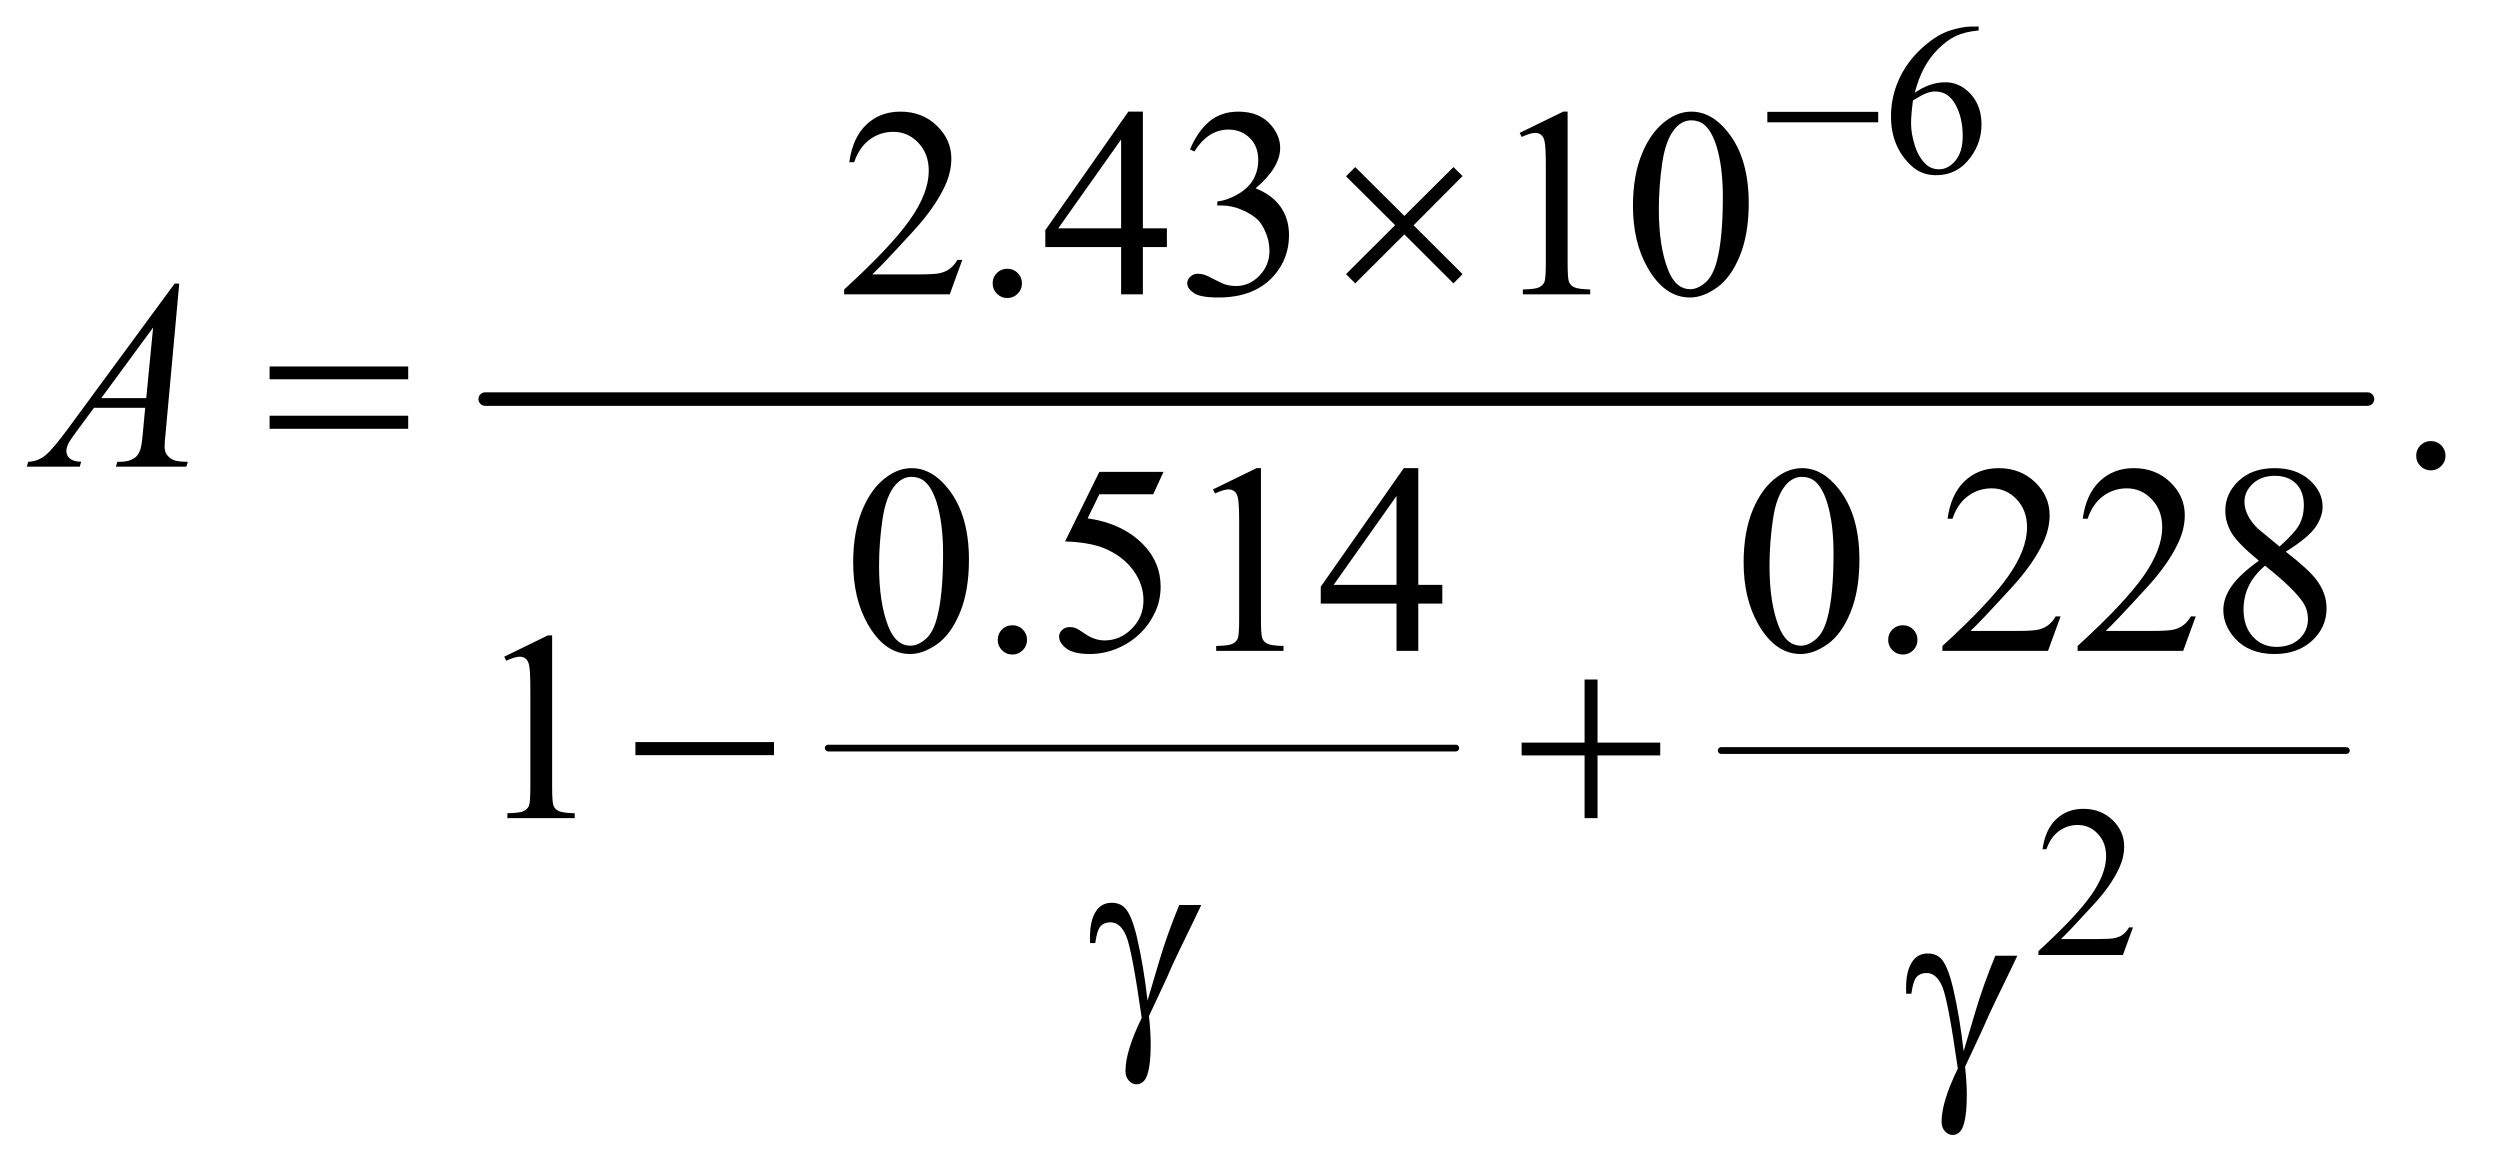 <?xml version="1.0" encoding="UTF-8"?>
<!DOCTYPE svg PUBLIC '-//W3C//DTD SVG 1.0//EN'
          'http://www.w3.org/TR/2001/REC-SVG-20010904/DTD/svg10.dtd'>
<svg stroke-dasharray="none" shape-rendering="auto" xmlns="http://www.w3.org/2000/svg" font-family="'Dialog'" text-rendering="auto" width="145" fill-opacity="1" color-interpolation="auto" color-rendering="auto" preserveAspectRatio="xMidYMid meet" font-size="12px" viewBox="0 0 145 68" fill="black" xmlns:xlink="http://www.w3.org/1999/xlink" stroke="black" image-rendering="auto" stroke-miterlimit="10" stroke-linecap="square" stroke-linejoin="miter" font-style="normal" stroke-width="1" height="68" stroke-dashoffset="0" font-weight="normal" stroke-opacity="1"
><!--Generated by the Batik Graphics2D SVG Generator--><defs id="genericDefs"
  /><g
  ><defs id="defs1"
    ><clipPath clipPathUnits="userSpaceOnUse" id="clipPath1"
      ><path d="M1.14 2.725 L92.751 2.725 L92.751 45.792 L1.14 45.792 L1.14 2.725 Z"
      /></clipPath
      ><clipPath clipPathUnits="userSpaceOnUse" id="clipPath2"
      ><path d="M36.426 87.051 L36.426 1463.011 L2963.293 1463.011 L2963.293 87.051 Z"
      /></clipPath
    ></defs
    ><g stroke-width="8" transform="scale(1.576,1.576) translate(-1.14,-2.725) matrix(0.031,0,0,0.031,0,0)" stroke-linejoin="round" stroke-linecap="round"
    ><line y2="976" fill="none" x1="1020" clip-path="url(#clipPath2)" x2="1765" y1="976"
    /></g
    ><g stroke-width="8" transform="matrix(0.049,0,0,0.049,-1.797,-4.293)" stroke-linejoin="round" stroke-linecap="round"
    ><line y2="976" fill="none" x1="2074" clip-path="url(#clipPath2)" x2="2814" y1="976"
    /></g
    ><g stroke-width="16" transform="matrix(0.049,0,0,0.049,-1.797,-4.293)" stroke-linejoin="round" stroke-linecap="round"
    ><line y2="560" fill="none" x1="611" clip-path="url(#clipPath2)" x2="2839" y1="560"
    /></g
    ><g transform="matrix(0.049,0,0,0.049,-1.797,-4.293)"
    ><path d="M2378.75 119 L2378.75 123.625 Q2362.25 125.25 2351.812 130.188 Q2341.375 135.125 2331.188 145.25 Q2321 155.375 2314.312 167.812 Q2307.625 180.25 2303.125 197.375 Q2321.125 185 2339.25 185 Q2356.625 185 2369.375 199 Q2382.125 213 2382.125 235 Q2382.125 256.25 2369.25 273.75 Q2353.75 295 2328.25 295 Q2310.875 295 2298.75 283.5 Q2275 261.125 2275 225.5 Q2275 202.75 2284.125 182.25 Q2293.25 161.75 2310.188 145.875 Q2327.125 130 2342.625 124.5 Q2358.125 119 2371.5 119 L2378.75 119 ZM2301 206.5 Q2298.75 223.375 2298.75 233.75 Q2298.75 245.75 2303.188 259.812 Q2307.625 273.875 2316.375 282.125 Q2322.75 288 2331.875 288 Q2342.75 288 2351.312 277.75 Q2359.875 267.5 2359.875 248.5 Q2359.875 227.125 2351.375 211.5 Q2342.875 195.875 2327.25 195.875 Q2322.5 195.875 2317.062 197.875 Q2311.625 199.875 2301 206.5 Z" stroke="none" clip-path="url(#clipPath2)"
    /></g
    ><g transform="matrix(0.049,0,0,0.049,-1.797,-4.293)"
    ><path d="M2561.375 1185.375 L2549.5 1218 L2449.5 1218 L2449.5 1213.375 Q2493.625 1173.125 2511.625 1147.625 Q2529.625 1122.125 2529.625 1101 Q2529.625 1084.875 2519.75 1074.5 Q2509.875 1064.125 2496.125 1064.125 Q2483.625 1064.125 2473.688 1071.438 Q2463.75 1078.75 2459 1092.875 L2454.375 1092.875 Q2457.5 1069.75 2470.438 1057.375 Q2483.375 1045 2502.75 1045 Q2523.375 1045 2537.188 1058.25 Q2551 1071.5 2551 1089.5 Q2551 1102.375 2545 1115.25 Q2535.75 1135.5 2515 1158.125 Q2483.875 1192.125 2476.125 1199.125 L2520.375 1199.125 Q2533.875 1199.125 2539.312 1198.125 Q2544.75 1197.125 2549.125 1194.062 Q2553.5 1191 2556.75 1185.375 L2561.375 1185.375 Z" stroke="none" clip-path="url(#clipPath2)"
    /></g
    ><g transform="matrix(0.049,0,0,0.049,-1.797,-4.293)"
    ><path d="M1175.719 395.219 L1160.875 436 L1035.875 436 L1035.875 430.219 Q1091.031 379.906 1113.531 348.031 Q1136.031 316.156 1136.031 289.75 Q1136.031 269.594 1123.688 256.625 Q1111.344 243.656 1094.156 243.656 Q1078.531 243.656 1066.109 252.797 Q1053.688 261.938 1047.75 279.594 L1041.969 279.594 Q1045.875 250.688 1062.047 235.219 Q1078.219 219.75 1102.438 219.75 Q1128.219 219.75 1145.484 236.312 Q1162.75 252.875 1162.75 275.375 Q1162.75 291.469 1155.25 307.562 Q1143.688 332.875 1117.75 361.156 Q1078.844 403.656 1069.156 412.406 L1124.469 412.406 Q1141.344 412.406 1148.141 411.156 Q1154.938 409.906 1160.406 406.078 Q1165.875 402.25 1169.938 395.219 L1175.719 395.219 ZM1229 405.688 Q1236.344 405.688 1241.344 410.766 Q1246.344 415.844 1246.344 423.031 Q1246.344 430.219 1241.266 435.297 Q1236.188 440.375 1229 440.375 Q1221.812 440.375 1216.734 435.297 Q1211.656 430.219 1211.656 423.031 Q1211.656 415.688 1216.734 410.688 Q1221.812 405.688 1229 405.688 ZM1417.906 357.875 L1417.906 380.062 L1389.469 380.062 L1389.469 436 L1363.688 436 L1363.688 380.062 L1274 380.062 L1274 360.062 L1372.281 219.75 L1389.469 219.75 L1389.469 357.875 L1417.906 357.875 ZM1363.688 357.875 L1363.688 252.719 L1289.312 357.875 L1363.688 357.875 ZM1445.25 264.438 Q1454.312 243.031 1468.141 231.391 Q1481.969 219.75 1502.594 219.75 Q1528.062 219.75 1541.656 236.312 Q1551.969 248.656 1551.969 262.719 Q1551.969 285.844 1522.906 310.531 Q1542.438 318.188 1552.438 332.406 Q1562.438 346.625 1562.438 365.844 Q1562.438 393.344 1544.938 413.5 Q1522.125 439.75 1478.844 439.75 Q1457.438 439.75 1449.703 434.438 Q1441.969 429.125 1441.969 423.031 Q1441.969 418.5 1445.641 415.062 Q1449.312 411.625 1454.469 411.625 Q1458.375 411.625 1462.438 412.875 Q1465.094 413.656 1474.469 418.578 Q1483.844 423.5 1487.438 424.438 Q1493.219 426.156 1499.781 426.156 Q1515.719 426.156 1527.516 413.812 Q1539.312 401.469 1539.312 384.594 Q1539.312 372.25 1533.844 360.531 Q1529.781 351.781 1524.938 347.25 Q1518.219 341 1506.5 335.922 Q1494.781 330.844 1482.594 330.844 L1477.594 330.844 L1477.594 326.156 Q1489.938 324.594 1502.359 317.25 Q1514.781 309.906 1520.406 299.594 Q1526.031 289.281 1526.031 276.938 Q1526.031 260.844 1515.953 250.922 Q1505.875 241 1490.875 241 Q1466.656 241 1450.406 266.938 L1445.25 264.438 ZM1835.5 244.906 L1887.062 219.75 L1892.219 219.75 L1892.219 398.656 Q1892.219 416.469 1893.703 420.844 Q1895.188 425.219 1899.875 427.562 Q1904.562 429.906 1918.938 430.219 L1918.938 436 L1839.25 436 L1839.25 430.219 Q1854.25 429.906 1858.625 427.641 Q1863 425.375 1864.719 421.547 Q1866.438 417.719 1866.438 398.656 L1866.438 284.281 Q1866.438 261.156 1864.875 254.594 Q1863.781 249.594 1860.891 247.25 Q1858 244.906 1853.938 244.906 Q1848.156 244.906 1837.844 249.75 L1835.5 244.906 ZM1969.562 331.312 Q1969.562 295.062 1980.5 268.891 Q1991.438 242.719 2009.562 229.906 Q2023.625 219.75 2038.625 219.75 Q2063 219.75 2082.375 244.594 Q2106.594 275.375 2106.594 328.031 Q2106.594 364.906 2095.969 390.688 Q2085.344 416.469 2068.859 428.109 Q2052.375 439.75 2037.062 439.75 Q2006.75 439.75 1986.594 403.969 Q1969.562 373.812 1969.562 331.312 ZM2000.188 335.219 Q2000.188 378.969 2010.969 406.625 Q2019.875 429.906 2037.531 429.906 Q2045.969 429.906 2055.031 422.328 Q2064.094 414.75 2068.781 396.938 Q2075.969 370.062 2075.969 321.156 Q2075.969 284.906 2068.469 260.688 Q2062.844 242.719 2053.938 235.219 Q2047.531 230.062 2038.469 230.062 Q2027.844 230.062 2019.562 239.594 Q2008.312 252.562 2004.25 280.375 Q2000.188 308.188 2000.188 335.219 Z" stroke="none" clip-path="url(#clipPath2)"
    /></g
    ><g transform="matrix(0.049,0,0,0.049,-1.797,-4.293)"
    ><path d="M2914 609.688 Q2921.344 609.688 2926.344 614.766 Q2931.344 619.844 2931.344 627.031 Q2931.344 634.219 2926.266 639.297 Q2921.188 644.375 2914 644.375 Q2906.812 644.375 2901.734 639.297 Q2896.656 634.219 2896.656 627.031 Q2896.656 619.688 2901.734 614.688 Q2906.812 609.688 2914 609.688 Z" stroke="none" clip-path="url(#clipPath2)"
    /></g
    ><g transform="matrix(0.049,0,0,0.049,-1.797,-4.293)"
    ><path d="M1046.562 753.312 Q1046.562 717.062 1057.5 690.891 Q1068.438 664.719 1086.562 651.906 Q1100.625 641.75 1115.625 641.75 Q1140 641.75 1159.375 666.594 Q1183.594 697.375 1183.594 750.031 Q1183.594 786.906 1172.969 812.688 Q1162.344 838.469 1145.859 850.109 Q1129.375 861.75 1114.062 861.75 Q1083.75 861.75 1063.594 825.969 Q1046.562 795.812 1046.562 753.312 ZM1077.188 757.219 Q1077.188 800.969 1087.969 828.625 Q1096.875 851.906 1114.531 851.906 Q1122.969 851.906 1132.031 844.328 Q1141.094 836.75 1145.781 818.938 Q1152.969 792.062 1152.969 743.156 Q1152.969 706.906 1145.469 682.688 Q1139.844 664.719 1130.938 657.219 Q1124.531 652.062 1115.469 652.062 Q1104.844 652.062 1096.562 661.594 Q1085.312 674.562 1081.25 702.375 Q1077.188 730.188 1077.188 757.219 ZM1235 827.688 Q1242.344 827.688 1247.344 832.766 Q1252.344 837.844 1252.344 845.031 Q1252.344 852.219 1247.266 857.297 Q1242.188 862.375 1235 862.375 Q1227.812 862.375 1222.734 857.297 Q1217.656 852.219 1217.656 845.031 Q1217.656 837.688 1222.734 832.688 Q1227.812 827.688 1235 827.688 ZM1413.906 646.125 L1401.719 672.688 L1337.969 672.688 L1324.062 701.125 Q1365.469 707.219 1389.688 731.906 Q1410.469 753.156 1410.469 781.906 Q1410.469 798.625 1403.672 812.844 Q1396.875 827.062 1386.562 837.062 Q1376.25 847.062 1363.594 853.156 Q1345.625 861.75 1326.719 861.75 Q1307.656 861.75 1298.984 855.266 Q1290.312 848.781 1290.312 840.969 Q1290.312 836.594 1293.906 833.234 Q1297.5 829.875 1302.969 829.875 Q1307.031 829.875 1310.078 831.125 Q1313.125 832.375 1320.469 837.531 Q1332.188 845.656 1344.219 845.656 Q1362.5 845.656 1376.328 831.828 Q1390.156 818 1390.156 798.156 Q1390.156 778.938 1377.812 762.297 Q1365.469 745.656 1343.75 736.594 Q1326.719 729.562 1297.344 728.469 L1337.969 646.125 L1413.906 646.125 ZM1472.5 666.906 L1524.062 641.75 L1529.219 641.75 L1529.219 820.656 Q1529.219 838.469 1530.703 842.844 Q1532.188 847.219 1536.875 849.562 Q1541.562 851.906 1555.938 852.219 L1555.938 858 L1476.25 858 L1476.25 852.219 Q1491.25 851.906 1495.625 849.641 Q1500 847.375 1501.719 843.547 Q1503.438 839.719 1503.438 820.656 L1503.438 706.281 Q1503.438 683.156 1501.875 676.594 Q1500.781 671.594 1497.891 669.25 Q1495 666.906 1490.938 666.906 Q1485.156 666.906 1474.844 671.75 L1472.5 666.906 ZM1743.906 779.875 L1743.906 802.062 L1715.469 802.062 L1715.469 858 L1689.688 858 L1689.688 802.062 L1600 802.062 L1600 782.062 L1698.281 641.75 L1715.469 641.75 L1715.469 779.875 L1743.906 779.875 ZM1689.688 779.875 L1689.688 674.719 L1615.312 779.875 L1689.688 779.875 ZM2100.562 753.312 Q2100.562 717.062 2111.5 690.891 Q2122.438 664.719 2140.562 651.906 Q2154.625 641.75 2169.625 641.75 Q2194 641.75 2213.375 666.594 Q2237.594 697.375 2237.594 750.031 Q2237.594 786.906 2226.969 812.688 Q2216.344 838.469 2199.859 850.109 Q2183.375 861.75 2168.062 861.75 Q2137.75 861.75 2117.594 825.969 Q2100.562 795.812 2100.562 753.312 ZM2131.188 757.219 Q2131.188 800.969 2141.969 828.625 Q2150.875 851.906 2168.531 851.906 Q2176.969 851.906 2186.031 844.328 Q2195.094 836.75 2199.781 818.938 Q2206.969 792.062 2206.969 743.156 Q2206.969 706.906 2199.469 682.688 Q2193.844 664.719 2184.938 657.219 Q2178.531 652.062 2169.469 652.062 Q2158.844 652.062 2150.562 661.594 Q2139.312 674.562 2135.25 702.375 Q2131.188 730.188 2131.188 757.219 ZM2289 827.688 Q2296.344 827.688 2301.344 832.766 Q2306.344 837.844 2306.344 845.031 Q2306.344 852.219 2301.266 857.297 Q2296.188 862.375 2289 862.375 Q2281.812 862.375 2276.734 857.297 Q2271.656 852.219 2271.656 845.031 Q2271.656 837.688 2276.734 832.688 Q2281.812 827.688 2289 827.688 ZM2475.719 817.219 L2460.875 858 L2335.875 858 L2335.875 852.219 Q2391.031 801.906 2413.531 770.031 Q2436.031 738.156 2436.031 711.75 Q2436.031 691.594 2423.688 678.625 Q2411.344 665.656 2394.156 665.656 Q2378.531 665.656 2366.109 674.797 Q2353.688 683.938 2347.75 701.594 L2341.969 701.594 Q2345.875 672.688 2362.047 657.219 Q2378.219 641.75 2402.438 641.75 Q2428.219 641.75 2445.484 658.312 Q2462.75 674.875 2462.75 697.375 Q2462.75 713.469 2455.25 729.562 Q2443.688 754.875 2417.75 783.156 Q2378.844 825.656 2369.156 834.406 L2424.469 834.406 Q2441.344 834.406 2448.141 833.156 Q2454.938 831.906 2460.406 828.078 Q2465.875 824.25 2469.938 817.219 L2475.719 817.219 ZM2635.719 817.219 L2620.875 858 L2495.875 858 L2495.875 852.219 Q2551.031 801.906 2573.531 770.031 Q2596.031 738.156 2596.031 711.75 Q2596.031 691.594 2583.688 678.625 Q2571.344 665.656 2554.156 665.656 Q2538.531 665.656 2526.109 674.797 Q2513.688 683.938 2507.75 701.594 L2501.969 701.594 Q2505.875 672.688 2522.047 657.219 Q2538.219 641.75 2562.438 641.75 Q2588.219 641.75 2605.484 658.312 Q2622.75 674.875 2622.75 697.375 Q2622.75 713.469 2615.25 729.562 Q2603.688 754.875 2577.75 783.156 Q2538.844 825.656 2529.156 834.406 L2584.469 834.406 Q2601.344 834.406 2608.141 833.156 Q2614.938 831.906 2620.406 828.078 Q2625.875 824.25 2629.938 817.219 L2635.719 817.219 ZM2710.406 751.281 Q2685.25 730.656 2677.984 718.156 Q2670.719 705.656 2670.719 692.219 Q2670.719 671.594 2686.656 656.672 Q2702.594 641.75 2729 641.75 Q2754.625 641.75 2770.25 655.656 Q2785.875 669.562 2785.875 687.375 Q2785.875 699.25 2777.438 711.594 Q2769 723.938 2742.281 740.656 Q2769.781 761.906 2778.688 774.094 Q2790.562 790.031 2790.562 807.688 Q2790.562 830.031 2773.531 845.891 Q2756.5 861.75 2728.844 861.75 Q2698.688 861.75 2681.812 842.844 Q2668.375 827.688 2668.375 809.719 Q2668.375 795.656 2677.828 781.828 Q2687.281 768 2710.406 751.281 ZM2734.938 734.562 Q2753.688 717.688 2758.688 707.922 Q2763.688 698.156 2763.688 685.812 Q2763.688 669.406 2754.469 660.109 Q2745.25 650.812 2729.312 650.812 Q2713.375 650.812 2703.375 660.031 Q2693.375 669.25 2693.375 681.594 Q2693.375 689.719 2697.516 697.844 Q2701.656 705.969 2709.312 713.312 L2734.938 734.562 ZM2717.75 757.219 Q2704.781 768.156 2698.531 781.047 Q2692.281 793.938 2692.281 808.938 Q2692.281 829.094 2703.297 841.203 Q2714.312 853.312 2731.344 853.312 Q2748.219 853.312 2758.375 843.781 Q2768.531 834.25 2768.531 820.656 Q2768.531 809.406 2762.594 800.5 Q2751.5 783.938 2717.75 757.219 Z" stroke="none" clip-path="url(#clipPath2)"
    /></g
    ><g transform="matrix(0.049,0,0,0.049,-1.797,-4.293)"
    ><path d="M633.5 864.906 L685.062 839.75 L690.219 839.75 L690.219 1018.656 Q690.219 1036.469 691.703 1040.844 Q693.188 1045.219 697.875 1047.562 Q702.562 1049.906 716.938 1050.219 L716.938 1056 L637.25 1056 L637.25 1050.219 Q652.25 1049.906 656.625 1047.641 Q661 1045.375 662.719 1041.547 Q664.438 1037.719 664.438 1018.656 L664.438 904.281 Q664.438 881.156 662.875 874.594 Q661.781 869.594 658.891 867.25 Q656 864.906 651.938 864.906 Q646.156 864.906 635.844 869.75 L633.5 864.906 Z" stroke="none" clip-path="url(#clipPath2)"
    /></g
    ><g transform="matrix(0.049,0,0,0.049,-1.797,-4.293)"
    ><path d="M248.844 423.281 L232.75 599.531 Q231.5 611.875 231.5 615.781 Q231.5 622.031 233.844 625.312 Q236.812 629.844 241.891 632.031 Q246.969 634.219 259 634.219 L257.281 640 L173.844 640 L175.562 634.219 L179.156 634.219 Q189.312 634.219 195.719 629.844 Q200.25 626.875 202.75 620 Q204.469 615.156 206.031 597.188 L208.531 570.312 L147.906 570.312 L126.344 599.531 Q119 609.375 117.125 613.672 Q115.25 617.969 115.25 621.719 Q115.25 626.719 119.312 630.312 Q123.375 633.906 132.75 634.219 L131.031 640 L68.375 640 L70.094 634.219 Q81.656 633.75 90.484 626.484 Q99.312 619.219 116.812 595.469 L243.375 423.281 L248.844 423.281 ZM217.906 475.312 L156.5 558.906 L209.781 558.906 L217.906 475.312 Z" stroke="none" clip-path="url(#clipPath2)"
    /></g
    ><g transform="matrix(0.049,0,0,0.049,-1.797,-4.293)"
    ><path d="M2128.625 220 L2259.875 220 L2259.875 232.375 L2128.625 232.375 L2128.625 220 Z" stroke="none" clip-path="url(#clipPath2)"
    /></g
    ><g transform="matrix(0.049,0,0,0.049,-1.797,-4.293)"
    ><path d="M1640.844 285.375 L1698.969 343.188 L1757.094 285.375 L1767.875 296 L1709.906 354.281 L1767.875 412.094 L1757.094 423.031 L1698.969 365.062 L1640.844 423.031 L1629.906 412.094 L1688.031 354.125 L1629.906 296.312 L1640.844 285.375 Z" stroke="none" clip-path="url(#clipPath2)"
    /></g
    ><g transform="matrix(0.049,0,0,0.049,-1.797,-4.293)"
    ><path d="M355.781 521.406 L519.844 521.406 L519.844 536.562 L355.781 536.562 L355.781 521.406 ZM355.781 579.688 L519.844 579.688 L519.844 595.156 L355.781 595.156 L355.781 579.688 Z" stroke="none" clip-path="url(#clipPath2)"
    /></g
    ><g transform="matrix(0.049,0,0,0.049,-1.797,-4.293)"
    ><path d="M788.781 966 L952.844 966 L952.844 981.469 L788.781 981.469 L788.781 966 ZM1912.312 891.938 L1927.625 891.938 L1927.625 966.625 L2001.844 966.625 L2001.844 981.781 L1927.625 981.781 L1927.625 1056 L1912.312 1056 L1912.312 981.781 L1837.781 981.781 L1837.781 966.625 L1912.312 966.625 L1912.312 891.938 Z" stroke="none" clip-path="url(#clipPath2)"
    /></g
    ><g transform="matrix(0.049,0,0,0.049,-1.797,-4.293)"
    ><path d="M1432.469 1158.875 L1458.562 1158.875 Q1456.062 1164.5 1432.781 1212.312 Q1423.094 1232.312 1418.875 1242.625 Q1417 1246.844 1414.656 1251.844 L1396.688 1290.281 Q1397.781 1300.281 1398.25 1308.719 Q1398.719 1317.156 1398.719 1324.031 Q1398.719 1345.281 1395.594 1356.844 Q1393.406 1364.969 1389.812 1368.016 Q1386.219 1371.062 1382 1371.062 Q1376.844 1371.062 1372.859 1366.688 Q1368.875 1362.312 1368.875 1355.438 Q1368.875 1343.406 1373.719 1327.703 Q1378.562 1312 1388.094 1292.469 Q1376.688 1212.469 1369.891 1195.906 Q1363.094 1179.344 1351.062 1179.344 Q1343.719 1179.344 1339.5 1183.797 Q1335.281 1188.25 1333.094 1203.875 L1327 1203.875 Q1326.844 1199.188 1326.844 1196.844 Q1326.844 1175.281 1335.281 1164.344 Q1341.688 1156.219 1352.469 1156.219 Q1361.844 1156.219 1367.781 1161.844 Q1375.906 1169.812 1382.312 1196.531 Q1390.438 1231.219 1394.969 1272 L1408.719 1225.594 Q1417.938 1194.344 1432.469 1158.875 Z" stroke="none" clip-path="url(#clipPath2)"
    /></g
    ><g transform="matrix(0.049,0,0,0.049,-1.797,-4.293)"
    ><path d="M2398.469 1218.875 L2424.562 1218.875 Q2422.062 1224.5 2398.781 1272.312 Q2389.094 1292.312 2384.875 1302.625 Q2383 1306.844 2380.656 1311.844 L2362.688 1350.281 Q2363.781 1360.281 2364.25 1368.719 Q2364.719 1377.156 2364.719 1384.031 Q2364.719 1405.281 2361.594 1416.844 Q2359.406 1424.969 2355.812 1428.016 Q2352.219 1431.062 2348 1431.062 Q2342.844 1431.062 2338.859 1426.688 Q2334.875 1422.312 2334.875 1415.438 Q2334.875 1403.406 2339.719 1387.703 Q2344.562 1372 2354.094 1352.469 Q2342.688 1272.469 2335.891 1255.906 Q2329.094 1239.344 2317.062 1239.344 Q2309.719 1239.344 2305.5 1243.797 Q2301.281 1248.25 2299.094 1263.875 L2293 1263.875 Q2292.844 1259.188 2292.844 1256.844 Q2292.844 1235.281 2301.281 1224.344 Q2307.688 1216.219 2318.469 1216.219 Q2327.844 1216.219 2333.781 1221.844 Q2341.906 1229.812 2348.312 1256.531 Q2356.438 1291.219 2360.969 1332 L2374.719 1285.594 Q2383.938 1254.344 2398.469 1218.875 Z" stroke="none" clip-path="url(#clipPath2)"
    /></g
  ></g
></svg
>
